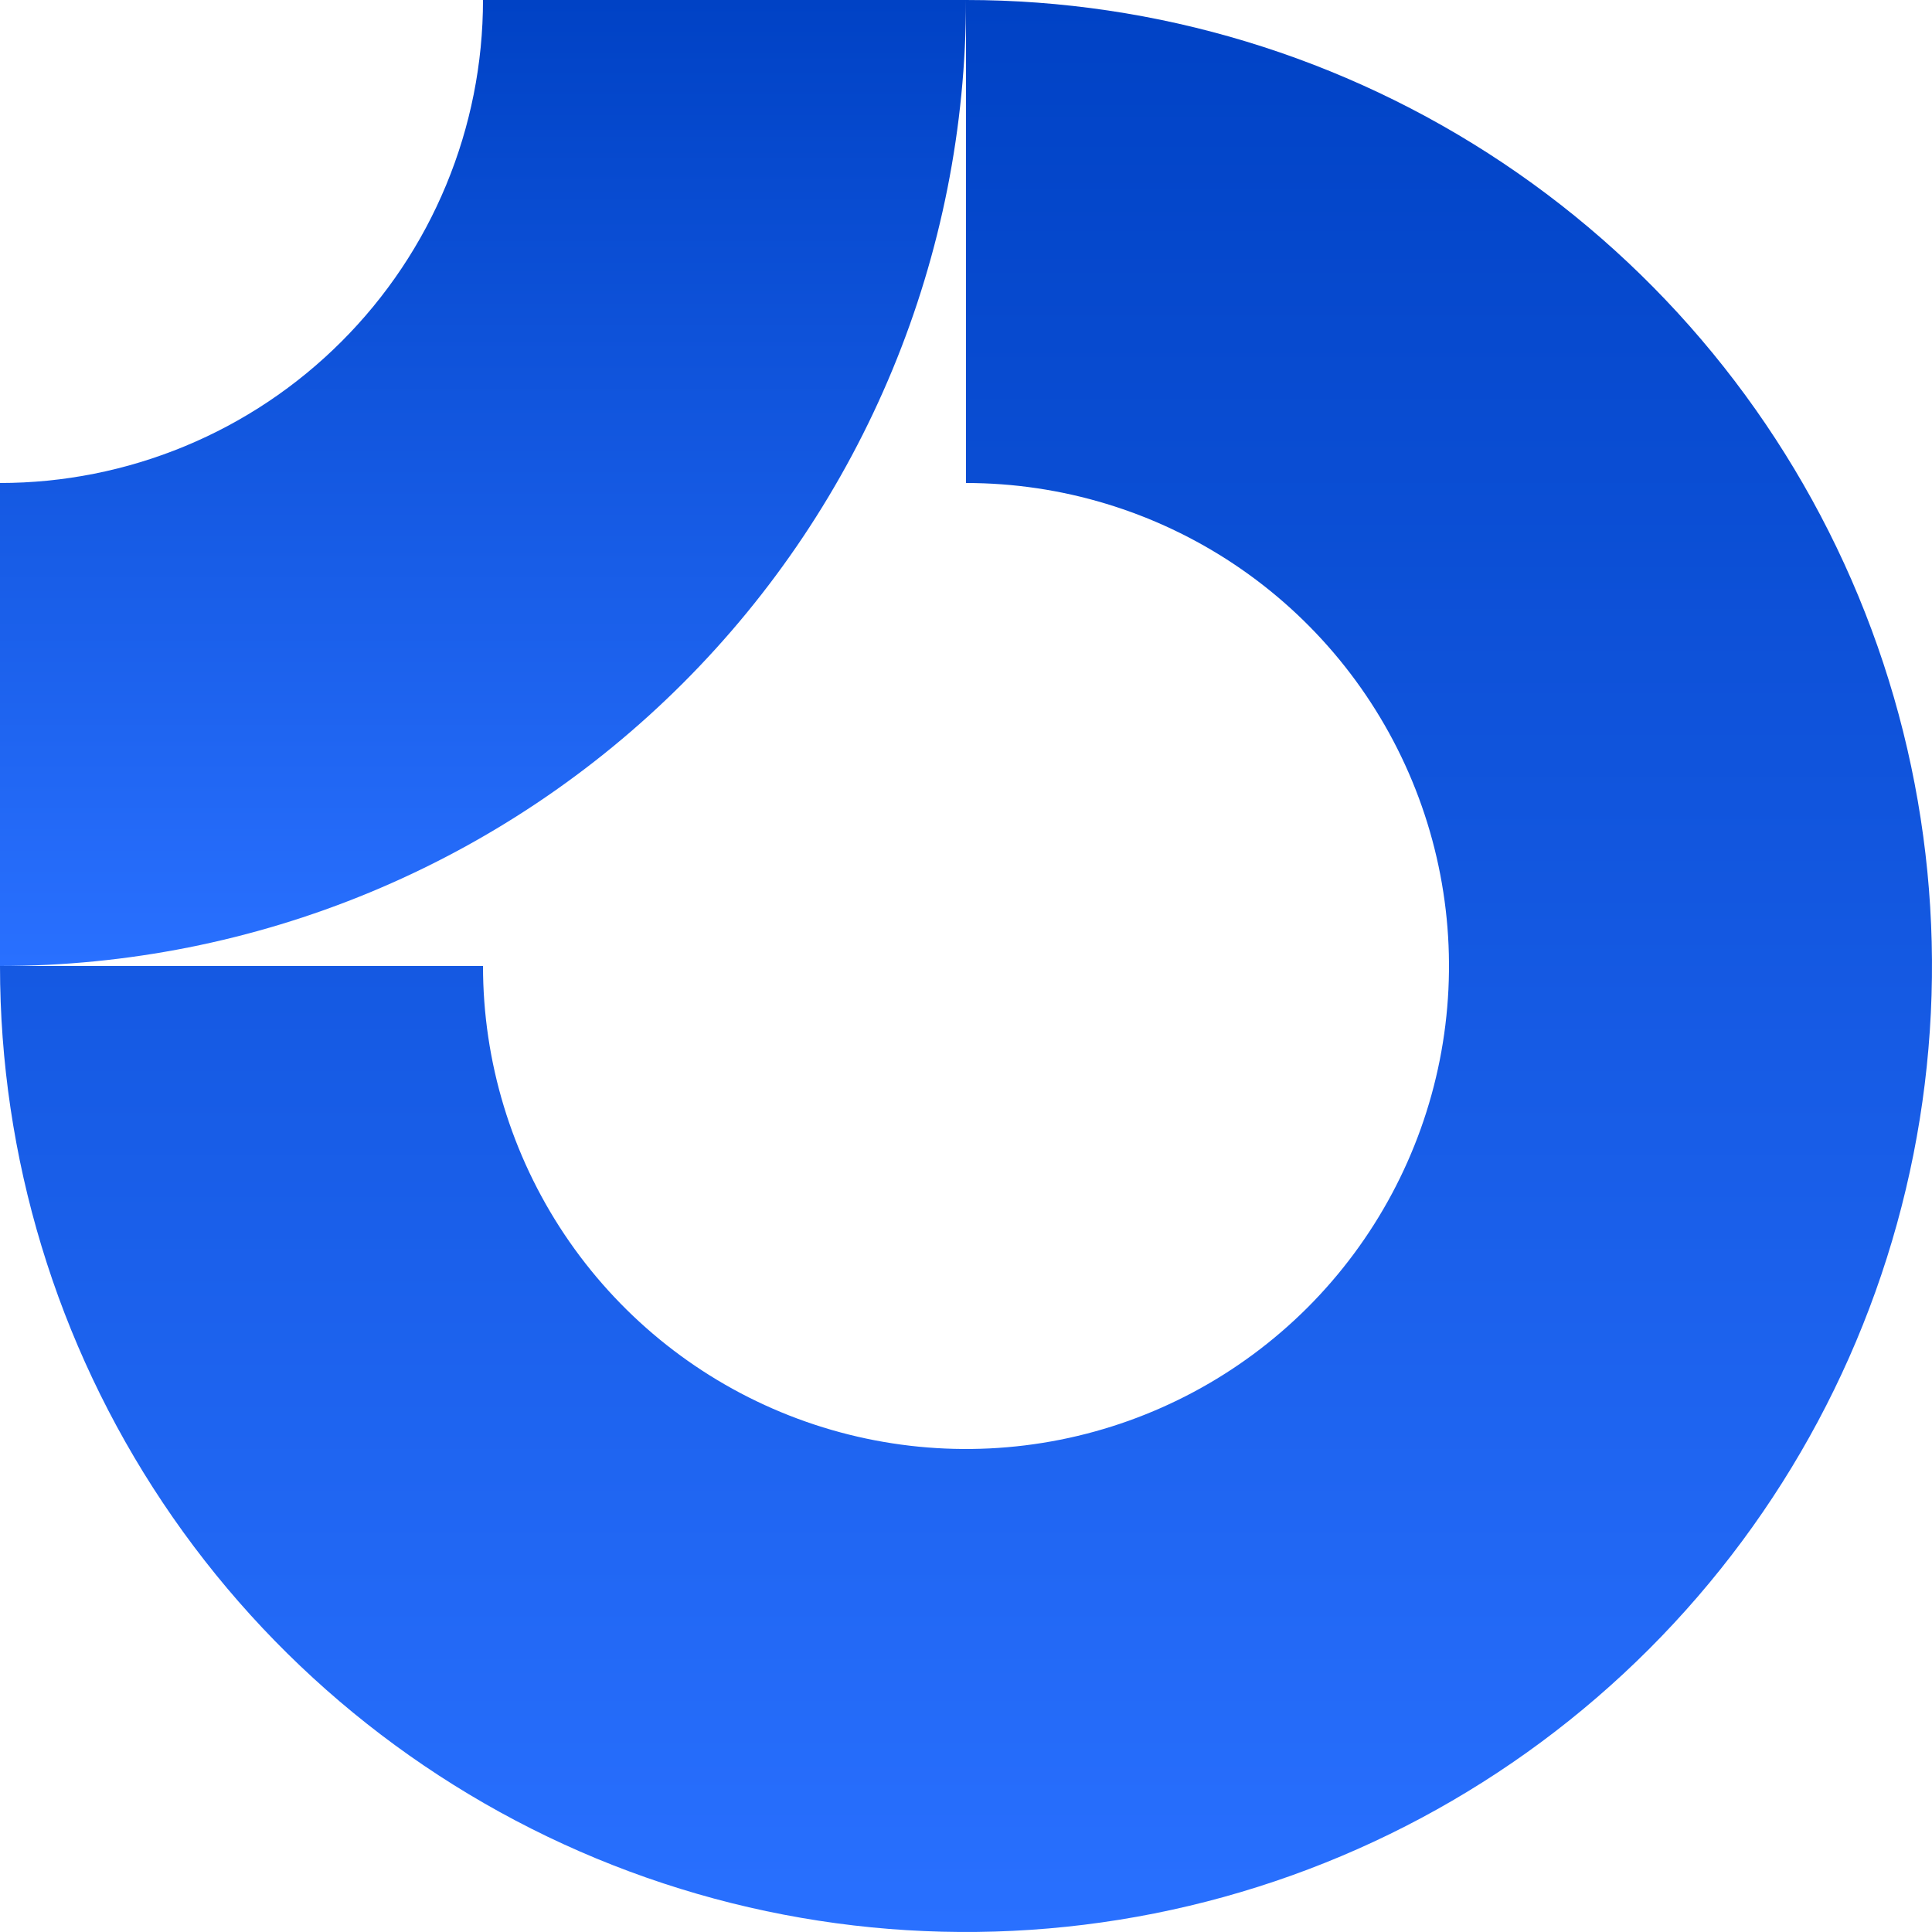 <svg width="56" height="56" viewBox="0 0 56 56" fill="none" xmlns="http://www.w3.org/2000/svg">
<g clip-path="url(#clip0_681_2516)">
<path fill-rule="evenodd" clip-rule="evenodd" d="M35.778 16.359C33.476 14.821 30.769 14 28 14V0C33.538 0 38.951 1.642 43.556 4.719C48.161 7.796 51.749 12.168 53.869 17.285C55.988 22.401 56.542 28.031 55.462 33.462C54.382 38.894 51.715 43.883 47.799 47.799C43.883 51.715 38.894 54.382 33.462 55.462C28.031 56.542 22.401 55.988 17.285 53.869C12.168 51.749 7.796 48.161 4.719 43.556C1.642 38.951 0 33.538 0 28H14C14 30.769 14.821 33.476 16.359 35.778C17.898 38.08 20.084 39.875 22.642 40.934C25.201 41.994 28.015 42.271 30.731 41.731C33.447 41.191 35.941 39.857 37.9 37.9C39.857 35.941 41.191 33.447 41.731 30.731C42.271 28.015 41.994 25.201 40.934 22.642C39.875 20.084 38.08 17.898 35.778 16.359Z" fill="url(#paint0_linear_681_2516)"/>
<path fill-rule="evenodd" clip-rule="evenodd" d="M14 6.06375e-06C14 1.839 13.638 3.659 12.934 5.358C12.231 7.056 11.2 8.599 9.899 9.899C8.599 11.2 7.056 12.231 5.358 12.934C3.659 13.638 1.839 14 6.11954e-07 14L0 28C3.677 28 7.318 27.276 10.715 25.869C14.112 24.462 17.199 22.399 19.799 19.799C22.399 17.199 24.462 14.112 25.869 10.715C27.276 7.318 28 3.677 28 0L14 6.06375e-06Z" fill="url(#paint1_linear_681_2516)"/>
</g>
<defs>
<linearGradient id="paint0_linear_681_2516" x1="28" y1="0" x2="28" y2="56" gradientUnits="userSpaceOnUse">
<stop stop-color="#0042C5"/>
<stop offset="1" stop-color="#2970FF"/>
</linearGradient>
<linearGradient id="paint1_linear_681_2516" x1="14" y1="0" x2="14" y2="28" gradientUnits="userSpaceOnUse">
<stop stop-color="#0042C5"/>
<stop offset="1" stop-color="#2970FF"/>
</linearGradient>
<clipPath id="clip0_681_2516">
<rect width="56" height="56" fill="white"/>
</clipPath>
</defs>
</svg>
